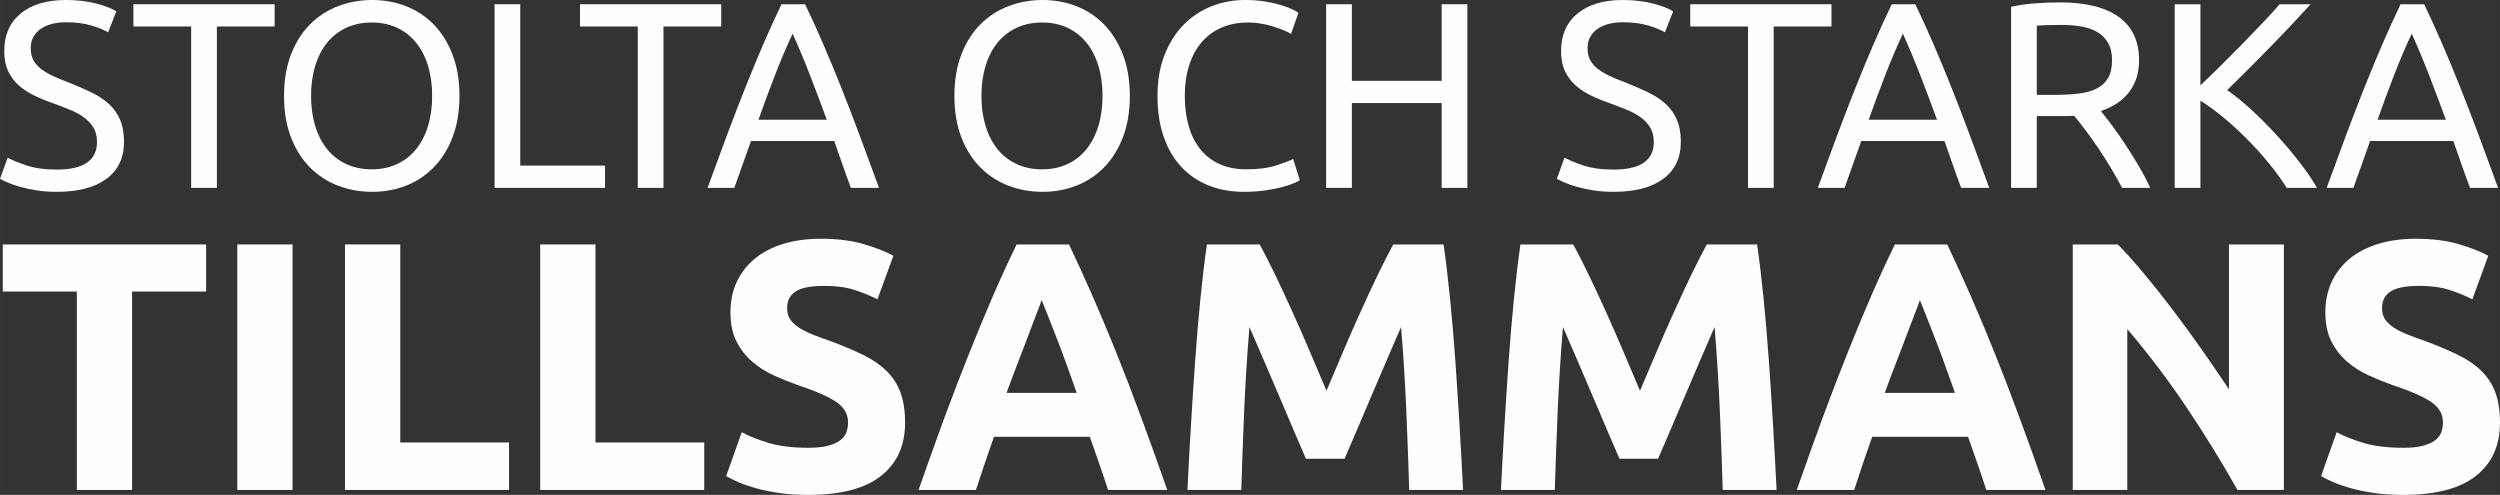<?xml version="1.0" encoding="UTF-8"?>
<!DOCTYPE svg PUBLIC "-//W3C//DTD SVG 1.1//EN" "http://www.w3.org/Graphics/SVG/1.1/DTD/svg11.dtd">
<!-- Creator: CorelDRAW 2019 (64-Bit) -->
<svg xmlns="http://www.w3.org/2000/svg" xml:space="preserve" width="50mm" height="9.898mm" version="1.1" style="shape-rendering:geometricPrecision; text-rendering:geometricPrecision; image-rendering:optimizeQuality; fill-rule:evenodd; clip-rule:evenodd"
viewBox="0 0 14342.02 2839.18"
 xmlns:xlink="http://www.w3.org/1999/xlink"
 xmlns:xodm="http://www.corel.com/coreldraw/odm/2003">
 <rect x="0" y="0" width="14342.02" height="2839.18" fill="#333333" stroke="none"/>
 <defs>
  <style type="text/css">
   <![CDATA[
    .fil0 {fill:#FEFEFE;fill-rule:nonzero}
   ]]>
  </style>
 </defs>
 <g id="Layer_x0020_1">
  <g id="_2546877850752">
   <path class="fil0" d="M325.29 972.88c154.05,0 231.08,-52.69 231.08,-158.1 0,-32.43 -6.85,-60.03 -20.53,-82.85 -13.68,-22.81 -32.18,-42.57 -55.48,-59.29 -23.3,-16.72 -49.91,-31.15 -79.81,-43.31 -29.9,-12.17 -61.57,-24.31 -95.01,-36.48 -38.5,-13.18 -74.98,-28.13 -109.44,-44.85 -34.45,-16.72 -64.35,-36.48 -89.7,-59.29 -25.33,-22.8 -45.34,-49.91 -60.03,-81.33 -14.7,-31.4 -22.05,-69.4 -22.05,-114.01 0,-92.21 31.42,-164.17 94.25,-215.86 62.83,-51.68 149.48,-77.51 259.94,-77.51 63.85,0 121.86,6.83 174.04,20.52 52.2,13.68 90.46,28.62 114.77,44.85l-47.13 120.08c-21.28,-13.18 -52.95,-26.1 -94.99,-38.76 -42.06,-12.67 -90.96,-19 -146.69,-19 -28.38,0 -54.74,3.02 -79.05,9.11 -24.33,6.09 -45.61,15.2 -63.85,27.37 -18.24,12.15 -32.68,27.62 -43.33,46.35 -10.63,18.75 -15.96,40.8 -15.96,66.13 0,28.38 5.58,52.2 16.72,71.46 11.15,19.25 26.86,36.23 47.13,50.92 20.28,14.7 43.84,28.13 70.7,40.28 26.84,12.17 56.49,24.33 88.92,36.48 45.61,18.26 87.4,36.5 125.42,54.74 38,18.24 70.93,40.02 98.81,65.37 27.86,25.33 49.4,55.48 64.61,90.44 15.19,34.96 22.8,77.28 22.8,126.94 0,92.21 -33.7,163.16 -101.09,212.82 -67.39,49.66 -162.4,74.48 -285.04,74.48 -41.54,0 -79.79,-2.78 -114.75,-8.35 -34.98,-5.57 -66.14,-12.17 -93.49,-19.78 -27.37,-7.59 -50.92,-15.69 -70.68,-24.31 -19.78,-8.61 -35.21,-15.96 -46.37,-22.04l44.07 -121.6c23.32,13.16 58.79,27.86 106.42,44.07 47.63,16.21 105.91,24.33 174.8,24.33z"/>
   <polygon class="fil0" points="1575.53,24.31 1575.53,152.01 1244.15,152.01 1244.15,1077.76 1096.69,1077.76 1096.69,152.01 765.31,152.01 765.31,24.31 "/>
   <path class="fil0" d="M1629.42 550.28c0,-90.2 13.43,-169.74 40.28,-238.65 26.86,-68.93 63.34,-126.43 109.45,-172.54 46.11,-46.11 99.82,-80.82 161.14,-104.12 61.3,-23.32 126.41,-34.96 195.32,-34.96 67.91,0 132.01,11.64 192.3,34.96 60.3,23.3 113.25,58.01 158.86,104.12 45.61,46.11 81.83,103.62 108.68,172.54 26.86,68.91 40.29,148.45 40.29,238.65 0,90.19 -13.43,169.74 -40.29,238.67 -26.84,68.91 -63.07,126.41 -108.68,172.53 -45.61,46.11 -98.55,80.82 -158.86,104.14 -60.29,23.3 -124.39,34.94 -192.3,34.94 -68.91,0 -134.02,-11.64 -195.32,-34.94 -61.32,-23.32 -115.02,-58.03 -161.14,-104.14 -46.11,-46.11 -82.59,-103.62 -109.45,-172.53 -26.84,-68.93 -40.28,-148.48 -40.28,-238.67zm155.05 0c0,63.85 8.12,121.86 24.33,174.04 16.21,52.2 39.26,96.53 69.16,133.03 29.9,36.48 66.38,64.61 109.44,84.35 43.08,19.78 91.47,29.66 145.18,29.66 53.72,0 101.85,-9.89 144.42,-29.66 42.57,-19.74 78.8,-47.87 108.7,-84.35 29.88,-36.5 52.95,-80.82 69.16,-133.03 16.21,-52.19 24.31,-110.2 24.31,-174.04 0,-63.85 -8.1,-121.87 -24.31,-174.04 -16.21,-52.2 -39.28,-96.53 -69.16,-133.01 -29.9,-36.5 -66.13,-64.61 -108.7,-84.38 -42.57,-19.76 -90.69,-29.65 -144.42,-29.65 -53.71,0 -102.1,9.89 -145.18,29.65 -43.06,19.78 -79.54,47.89 -109.44,84.38 -29.9,36.48 -52.95,80.8 -69.16,133.01 -16.21,52.17 -24.33,110.2 -24.33,174.04z"/>
   <polygon class="fil0" points="3470.97,950.08 3470.97,1077.76 2837.09,1077.76 2837.09,24.31 2984.54,24.31 2984.54,950.08 "/>
   <polygon class="fil0" points="4137.47,24.31 4137.47,152.01 3806.09,152.01 3806.09,1077.76 3658.63,1077.76 3658.63,152.01 3327.25,152.01 3327.25,24.31 "/>
   <path class="fil0" d="M4881.5 1077.76c-17.23,-45.61 -33.44,-90.46 -48.64,-134.53 -15.2,-44.09 -30.91,-88.94 -47.13,-134.53l-477.32 0 -95.77 269.06 -153.53 0c40.55,-111.48 78.54,-214.59 114.01,-309.33 35.47,-94.76 70.17,-184.71 104.12,-269.83 33.95,-85.12 67.64,-166.45 101.09,-243.98 33.44,-77.51 68.42,-154.29 104.9,-230.3l135.29 0c36.48,76.01 71.44,152.78 104.88,230.3 33.44,77.53 67.15,158.86 101.1,243.98 33.95,85.12 68.66,175.07 104.12,269.83 35.47,94.74 73.46,197.85 114.01,309.33l-161.14 0zm-138.32 -390.68c-32.43,-88.16 -64.61,-173.54 -96.53,-256.13 -31.92,-82.59 -65.11,-161.9 -99.57,-237.91 -35.47,76.01 -69.16,155.32 -101.09,237.91 -31.92,82.59 -63.59,167.97 -95.01,256.13l392.2 0z"/>
   <path class="fil0" d="M5475.28 550.28c0,-90.2 13.43,-169.74 40.28,-238.65 26.86,-68.93 63.34,-126.43 109.45,-172.54 46.11,-46.11 99.82,-80.82 161.14,-104.12 61.3,-23.32 126.41,-34.96 195.34,-34.96 67.9,0 132,11.64 192.28,34.96 60.3,23.3 113.25,58.01 158.86,104.12 45.61,46.11 81.83,103.62 108.68,172.54 26.86,68.91 40.29,148.45 40.29,238.65 0,90.19 -13.43,169.74 -40.29,238.67 -26.84,68.91 -63.07,126.41 -108.68,172.53 -45.61,46.11 -98.55,80.82 -158.86,104.14 -60.29,23.3 -124.39,34.94 -192.28,34.94 -68.93,0 -134.04,-11.64 -195.34,-34.94 -61.32,-23.32 -115.02,-58.03 -161.14,-104.14 -46.11,-46.11 -82.59,-103.62 -109.45,-172.53 -26.84,-68.93 -40.28,-148.48 -40.28,-238.67zm155.05 0c0,63.85 8.12,121.86 24.33,174.04 16.21,52.2 39.26,96.53 69.16,133.03 29.9,36.48 66.38,64.61 109.45,84.35 43.06,19.78 91.45,29.66 145.16,29.66 53.72,0 101.85,-9.89 144.42,-29.66 42.57,-19.74 78.8,-47.87 108.7,-84.35 29.9,-36.5 52.95,-80.82 69.16,-133.03 16.21,-52.19 24.31,-110.2 24.31,-174.04 0,-63.85 -8.1,-121.87 -24.31,-174.04 -16.21,-52.2 -39.26,-96.53 -69.16,-133.01 -29.9,-36.5 -66.13,-64.61 -108.7,-84.38 -42.57,-19.76 -90.69,-29.65 -144.42,-29.65 -53.71,0 -102.1,9.89 -145.16,29.65 -43.08,19.78 -79.56,47.89 -109.45,84.38 -29.9,36.48 -52.95,80.8 -69.16,133.01 -16.21,52.17 -24.33,110.2 -24.33,174.04z"/>
   <path class="fil0" d="M7135.93 1100.56c-73.97,0 -141.36,-12.15 -202.17,-36.48 -60.81,-24.31 -113,-59.8 -156.56,-106.42 -43.58,-46.6 -77.28,-104.11 -101.09,-172.51 -23.82,-68.42 -35.74,-146.71 -35.74,-234.87 0,-88.16 13.43,-166.45 40.29,-234.85 26.84,-68.4 63.09,-125.92 108.68,-172.53 45.61,-46.64 98.81,-82.1 159.62,-106.42 60.81,-24.31 125.67,-36.48 194.58,-36.48 43.57,0 82.85,3.04 117.81,9.11 34.96,6.07 65.37,13.18 91.22,21.28 25.83,8.12 46.86,16.23 63.07,24.33 16.21,8.1 27.37,14.19 33.44,18.24l-42.55 121.6c-9.13,-6.07 -22.31,-12.67 -39.53,-19.76 -17.23,-7.09 -36.73,-14.19 -58.52,-21.28 -21.78,-7.1 -45.61,-12.92 -71.44,-17.48 -25.85,-4.56 -51.95,-6.85 -78.29,-6.85 -55.75,0 -105.91,9.63 -150.49,28.89 -44.6,19.27 -82.59,47.13 -114.01,83.62 -31.42,36.46 -55.5,80.82 -72.22,132.99 -16.72,52.19 -25.07,110.72 -25.07,175.58 0,62.83 7.34,120.08 22.04,171.77 14.7,51.68 36.73,96.02 66.13,133.01 29.39,37 66.13,65.62 110.21,85.9 44.09,20.26 95.52,30.41 154.29,30.41 67.9,0 124.15,-7.1 168.75,-21.28 44.58,-14.21 78.02,-26.88 100.33,-38.01l38 121.62c-7.1,5.05 -19.76,11.39 -38,19 -18.24,7.59 -41.05,14.95 -68.42,22.02 -27.35,7.1 -59.27,13.19 -95.75,18.26 -36.5,5.06 -76.01,7.59 -118.58,7.59z"/>
   <polygon class="fil0" points="8270.64,24.31 8418.09,24.31 8418.09,1077.76 8270.64,1077.76 8270.64,591.31 7755.32,591.31 7755.32,1077.76 7607.87,1077.76 7607.87,24.31 7755.32,24.31 7755.32,463.64 8270.64,463.64 "/>
   <path class="fil0" d="M9256.59 972.88c154.05,0 231.06,-52.69 231.06,-158.1 0,-32.43 -6.83,-60.03 -20.52,-82.85 -13.68,-22.81 -32.18,-42.57 -55.48,-59.29 -23.32,-16.72 -49.91,-31.15 -79.81,-43.31 -29.9,-12.17 -61.57,-24.31 -95.01,-36.48 -38.5,-13.18 -74.98,-28.13 -109.45,-44.85 -34.45,-16.72 -64.34,-36.48 -89.68,-59.29 -25.34,-22.8 -45.35,-49.91 -60.05,-81.33 -14.7,-31.4 -22.04,-69.4 -22.04,-114.01 0,-92.21 31.42,-164.17 94.25,-215.86 62.83,-51.68 149.48,-77.51 259.93,-77.51 63.85,0 121.87,6.83 174.06,20.52 52.19,13.68 90.44,28.62 114.77,44.85l-47.13 120.08c-21.28,-13.18 -52.95,-26.1 -95.01,-38.76 -42.05,-12.67 -90.95,-19 -146.69,-19 -28.36,0 -54.72,3.02 -79.03,9.11 -24.33,6.09 -45.61,15.2 -63.85,27.37 -18.24,12.15 -32.68,27.62 -43.33,46.35 -10.65,18.75 -15.96,40.8 -15.96,66.13 0,28.38 5.58,52.2 16.72,71.46 11.15,19.25 26.86,36.23 47.13,50.92 20.26,14.7 43.84,28.13 70.68,40.28 26.86,12.17 56.51,24.33 88.94,36.48 45.59,18.26 87.4,36.5 125.4,54.74 38.01,18.24 70.95,40.02 98.81,65.37 27.87,25.33 49.4,55.48 64.61,90.44 15.2,34.96 22.81,77.28 22.81,126.94 0,92.21 -33.7,163.16 -101.1,212.82 -67.37,49.66 -162.39,74.48 -285.02,74.48 -41.54,0 -79.81,-2.78 -114.77,-8.35 -34.96,-5.57 -66.13,-12.17 -93.48,-19.78 -27.37,-7.59 -50.94,-15.69 -70.7,-24.31 -19.76,-8.61 -35.21,-15.96 -46.37,-22.04l44.09 -121.6c23.32,13.16 58.79,27.86 106.42,44.07 47.63,16.21 105.89,24.33 174.8,24.33z"/>
   <polygon class="fil0" points="10506.83,24.31 10506.83,152.01 10175.45,152.01 10175.45,1077.76 10027.99,1077.76 10027.99,152.01 9696.59,152.01 9696.59,24.31 "/>
   <path class="fil0" d="M11250.84 1077.76c-17.21,-45.61 -33.44,-90.46 -48.64,-134.53 -15.2,-44.09 -30.89,-88.94 -47.11,-134.53l-477.32 0 -95.77 269.06 -153.54 0c40.55,-111.48 78.54,-214.59 114.01,-309.33 35.48,-94.76 70.19,-184.71 104.14,-269.83 33.95,-85.12 67.64,-166.45 101.09,-243.98 33.44,-77.51 68.4,-154.29 104.88,-230.3l135.29 0c36.5,76.01 71.46,152.78 104.9,230.3 33.44,77.53 67.14,158.86 101.09,243.98 33.95,85.12 68.66,175.07 104.12,269.83 35.47,94.74 73.48,197.85 114.01,309.33l-161.14 0zm-138.32 -390.68c-32.43,-88.16 -64.61,-173.54 -96.53,-256.13 -31.92,-82.59 -65.11,-161.9 -99.57,-237.91 -35.47,76.01 -69.16,155.32 -101.09,237.91 -31.92,82.59 -63.59,167.97 -95.01,256.13l392.2 0z"/>
   <path class="fil0" d="M12052.65 636.92c16.21,20.26 36.73,46.87 61.57,79.81 24.82,32.94 50.42,69.42 76.76,109.44 26.36,40.06 52.44,81.83 78.29,125.42 25.85,43.58 47.89,85.65 66.13,126.18l-161.14 0c-20.26,-38.5 -42.3,-77.53 -66.13,-117.05 -23.81,-39.53 -47.89,-77.28 -72.2,-113.25 -24.33,-35.97 -48.39,-69.67 -72.2,-101.09 -23.82,-31.42 -45.35,-58.79 -64.61,-82.09 -13.18,1.01 -26.61,1.52 -40.29,1.52 -13.68,0 -27.62,0 -41.79,0l-132.25 0 0 411.95 -147.45 0 0 -1038.24c41.54,-10.12 87.91,-16.97 139.08,-20.52 51.18,-3.56 98.05,-5.31 140.62,-5.31 147.94,0 260.69,27.86 338.22,83.61 77.53,55.73 116.29,138.83 116.29,249.3 0,69.92 -18.49,129.72 -55.48,179.38 -37,49.64 -91.47,86.64 -163.41,110.96zm-223.47 -494.02c-62.83,0 -110.96,1.52 -144.4,4.54l0 396.77 104.88 0c50.67,0 96.28,-2.55 136.81,-7.61 40.55,-5.06 74.75,-14.68 102.6,-28.89 27.87,-14.17 49.4,-34.2 64.61,-60.03 15.2,-25.85 22.81,-60.05 22.81,-102.62 0,-39.52 -7.61,-72.45 -22.81,-98.81 -15.2,-26.34 -35.72,-47.11 -61.55,-62.31 -25.85,-15.2 -56.25,-25.85 -91.22,-31.92 -34.96,-6.09 -72.2,-9.11 -111.73,-9.11z"/>
   <path class="fil0" d="M13255.74 24.31c-31.4,34.45 -66.88,72.71 -106.4,114.77 -39.53,42.06 -80.82,85.12 -123.9,129.21 -43.06,44.09 -85.88,87.4 -128.44,129.97 -42.57,42.55 -82.61,82.09 -120.1,118.57 43.58,30.41 89.7,67.9 138.34,112.49 48.64,44.6 96.28,92.21 142.88,142.9 46.62,50.65 90.46,102.35 131.49,155.05 41.05,52.69 75.25,102.86 102.62,150.49l-173.3 0c-30.41,-47.63 -65.37,-95.52 -104.88,-143.66 -39.53,-48.14 -81.33,-94.25 -125.42,-138.32 -44.09,-44.09 -88.67,-84.87 -133.77,-122.36 -45.1,-37.51 -88.94,-69.43 -131.49,-95.77l0 500.11 -147.45 0 0 -1053.45 147.45 0 0 465.17c35.47,-33.46 74.48,-71.2 117.05,-113.25 42.57,-42.06 84.62,-84.38 126.18,-126.94 41.54,-42.57 80.8,-83.35 117.81,-122.38 36.99,-39.01 68.15,-73.21 93.49,-102.6l177.84 0z"/>
   <path class="fil0" d="M14170.02 1077.76c-17.21,-45.61 -33.44,-90.46 -48.64,-134.53 -15.2,-44.09 -30.89,-88.94 -47.11,-134.53l-477.32 0 -95.77 269.06 -153.53 0c40.53,-111.48 78.53,-214.59 113.99,-309.33 35.48,-94.76 70.19,-184.71 104.14,-269.83 33.95,-85.12 67.64,-166.45 101.09,-243.98 33.44,-77.51 68.4,-154.29 104.88,-230.3l135.29 0c36.5,76.01 71.46,152.78 104.9,230.3 33.44,77.53 67.14,158.86 101.09,243.98 33.95,85.12 68.66,175.07 104.12,269.83 35.47,94.74 73.48,197.85 114.01,309.33l-161.14 0zm-138.32 -390.68c-32.43,-88.16 -64.61,-173.54 -96.53,-256.13 -31.92,-82.59 -65.11,-161.9 -99.57,-237.91 -35.47,76.01 -69.16,155.32 -101.09,237.91 -31.92,82.59 -63.59,167.97 -95.01,256.13l392.2 0z"/>
   <polygon class="fil0" points="1182.44,1402.3 1182.44,1672.6 757.68,1672.6 757.68,2810.75 440.64,2810.75 440.64,1672.6 15.86,1672.6 15.86,1402.3 "/>
   <polygon class="fil0" points="1361.29,1402.3 1678.34,1402.3 1678.34,2810.75 1361.29,2810.75 "/>
   <polygon class="fil0" points="2920.12,2538.4 2920.12,2810.75 1979.13,2810.75 1979.13,1402.3 2296.17,1402.3 2296.17,2538.4 "/>
   <polygon class="fil0" points="4039.95,2538.4 4039.95,2810.75 3098.96,2810.75 3098.96,1402.3 3416.02,1402.3 3416.02,2538.4 "/>
   <path class="fil0" d="M4637.47 2568.88c44.71,0 81.63,-3.71 110.77,-11.17 29.12,-7.46 52.49,-17.62 70.11,-30.47 17.62,-12.87 29.81,-28.13 36.58,-45.73 6.78,-17.63 10.17,-37.27 10.17,-58.95 0,-46.06 -21.68,-84.33 -65.05,-114.84 -43.36,-30.47 -117.87,-63.32 -223.55,-98.57 -46.08,-16.25 -92.14,-34.88 -138.21,-55.88 -46.08,-21.01 -87.4,-47.41 -123.98,-79.25 -36.58,-31.84 -66.4,-70.46 -89.43,-115.85 -23.03,-45.39 -34.54,-100.6 -34.54,-165.64 0,-65.03 12.18,-123.63 36.58,-175.8 24.38,-52.15 58.94,-96.53 103.65,-133.13 44.71,-36.56 98.91,-64.69 162.59,-84.33 63.68,-19.64 135.49,-29.48 215.43,-29.48 94.84,0 176.81,10.17 245.92,30.49 69.09,20.33 125.99,42.69 170.7,67.07l-91.45 249.99c-39.3,-20.33 -82.98,-38.28 -131.09,-53.86 -48.1,-15.59 -106.03,-23.39 -173.77,-23.39 -75.88,0 -130.41,10.51 -163.6,31.52 -33.19,20.99 -49.79,53.17 -49.79,96.53 0,25.73 6.09,47.41 18.29,65.05 12.2,17.6 29.48,33.53 51.83,47.75 22.34,14.22 48.09,27.1 77.23,38.62 29.12,11.51 61.3,23.37 96.53,35.57 73.16,27.1 136.86,53.86 191.05,80.26 54.2,26.42 99.25,57.25 135.14,92.48 35.91,35.23 62.68,76.54 80.28,123.98 17.62,47.41 26.42,105 26.42,172.75 0,131.42 -46.06,233.37 -138.19,305.86 -92.14,72.5 -231.02,108.73 -416.64,108.73 -62.33,0 -118.55,-3.71 -168.68,-11.17 -50.15,-7.46 -94.52,-16.59 -133.13,-27.44 -38.62,-10.83 -71.81,-22.36 -99.58,-34.56 -27.77,-12.18 -51.14,-23.71 -70.12,-34.54l89.43 -252.01c42.01,23.03 93.83,43.68 155.48,61.99 61.64,18.29 137.18,27.42 226.6,27.42z"/>
   <path class="fil0" d="M6356.86 2810.75c-15.93,-49.13 -32.53,-99.25 -50.82,-150.74 -17.95,-51.48 -35.91,-102.98 -53.86,-154.12l-550.09 0c-17.62,51.48 -35.57,102.98 -53.52,154.46 -17.62,51.82 -34.2,101.63 -49.79,150.41l-329.24 0c53.18,-151.77 103.31,-292 150.73,-420.71 47.77,-128.72 94.17,-249.99 139.91,-363.8 45.39,-113.81 90.1,-221.86 134.48,-324.16 44.02,-102.3 90.1,-202.22 137.51,-299.78l300.46 0c46.4,97.56 92.13,197.48 136.84,299.78 45.05,102.3 90.1,210.36 135.83,324.16 45.73,113.81 92.14,235.07 139.89,363.8 47.77,128.71 97.9,268.94 151.08,420.71l-339.4 0zm-381.08 -1089.37c-7.12,20.33 -17.28,48.44 -31.16,83.34 -13.55,35.21 -29.12,75.88 -46.4,122.28 -17.28,46.06 -36.92,96.87 -58.26,152.43 -21.68,55.21 -43.36,113.47 -65.72,174.45l402.76 0c-21.34,-60.98 -42.35,-119.58 -62.67,-175.12 -19.99,-55.56 -39.3,-106.37 -57.59,-152.77 -17.95,-46.08 -33.86,-86.71 -47.77,-121.94 -13.55,-35.23 -24.72,-62.67 -33.19,-82.66z"/>
   <path class="fil0" d="M7226.71 1402.3c24.38,44.73 52.49,99.94 84.67,165.64 31.84,65.72 65.05,136.86 99.58,213.41 34.89,76.55 69.11,154.79 102.98,234.74 34.22,79.93 66.06,155.15 95.87,225.59 29.8,-70.44 61.97,-145.66 95.86,-225.59 33.86,-79.94 68.08,-158.18 102.98,-234.74 34.54,-76.55 67.74,-147.69 99.58,-213.41 32.18,-65.7 60.29,-120.91 84.69,-165.64l288.6 0c13.55,93.51 26.07,198.17 37.59,314.01 11.52,115.85 21.68,236.44 30.49,361.76 8.81,125.35 16.94,251 24.38,377.03 7.46,125.99 13.89,244.56 19.32,355.67l-308.93 0c-4.07,-136.86 -9.48,-285.9 -16.27,-447.13 -6.77,-161.24 -16.92,-323.83 -30.49,-487.76 -24.38,56.9 -51.48,119.92 -81.61,189.01 -29.81,69.09 -59.29,138.21 -88.75,207.3 -29.14,69.09 -57.25,135.15 -84.35,198.16 -27.44,62.99 -50.47,116.86 -69.43,161.56l-221.54 0c-18.97,-44.7 -42,-98.57 -69.43,-161.56 -27.1,-63 -55.21,-129.06 -84.35,-198.16 -29.46,-69.09 -58.94,-138.21 -88.73,-207.3 -29.81,-69.09 -57.25,-132.12 -81.65,-189.01 -13.53,163.94 -23.71,326.53 -30.47,487.76 -6.78,161.24 -12.2,310.28 -16.27,447.13l-308.91 0c5.42,-111.11 11.84,-229.67 19.3,-355.67 7.44,-126.02 15.57,-251.68 24.38,-377.03 8.81,-125.32 18.97,-245.91 30.49,-361.76 11.51,-115.83 24.04,-220.5 37.59,-314.01l302.84 0z"/>
   <path class="fil0" d="M9025.35 1402.3c24.38,44.73 52.51,99.94 84.69,165.64 31.84,65.72 65.03,136.86 99.58,213.41 34.88,76.55 69.09,154.79 102.98,234.74 34.2,79.93 66.04,155.15 95.86,225.59 29.8,-70.44 61.99,-145.66 95.86,-225.59 33.88,-79.94 68.08,-158.18 102.98,-234.74 34.56,-76.55 67.74,-147.69 99.58,-213.41 32.18,-65.7 60.3,-120.91 84.69,-165.64l288.6 0c13.55,93.51 26.09,198.17 37.59,314.01 11.52,115.85 21.68,236.44 30.49,361.76 8.81,125.35 16.94,251 24.4,377.03 7.44,125.99 13.89,244.56 19.3,355.67l-308.93 0c-4.07,-136.86 -9.48,-285.9 -16.25,-447.13 -6.78,-161.24 -16.94,-323.83 -30.49,-487.76 -24.38,56.9 -51.48,119.92 -81.63,189.01 -29.81,69.09 -59.27,138.21 -88.75,207.3 -29.12,69.09 -57.25,135.15 -84.35,198.16 -27.44,62.99 -50.47,116.86 -69.43,161.56l-221.53 0c-18.98,-44.7 -42.01,-98.57 -69.45,-161.56 -27.1,-63 -55.21,-129.06 -84.33,-198.16 -29.48,-69.09 -58.94,-138.21 -88.75,-207.3 -29.81,-69.09 -57.25,-132.12 -81.63,-189.01 -13.55,163.94 -23.72,326.53 -30.49,487.76 -6.77,161.24 -12.2,310.28 -16.27,447.13l-308.91 0c5.42,-111.11 11.84,-229.67 19.3,-355.67 7.46,-126.02 15.57,-251.68 24.38,-377.03 8.82,-125.32 18.98,-245.91 30.49,-361.76 11.52,-115.83 24.06,-220.5 37.61,-314.01l302.82 0z"/>
   <path class="fil0" d="M11395.09 2810.75c-15.91,-49.13 -32.51,-99.25 -50.8,-150.74 -17.95,-51.48 -35.91,-102.98 -53.86,-154.12l-550.09 0c-17.62,51.48 -35.57,102.98 -53.52,154.46 -17.62,51.82 -34.22,101.63 -49.79,150.41l-329.24 0c53.17,-151.77 103.31,-292 150.73,-420.71 47.77,-128.72 94.17,-249.99 139.89,-363.8 45.39,-113.81 90.1,-221.86 134.48,-324.16 44.04,-102.3 90.1,-202.22 137.53,-299.78l300.44 0c46.4,97.56 92.14,197.48 136.86,299.78 45.05,102.3 90.08,210.36 135.83,324.16 45.73,113.81 92.13,235.07 139.89,363.8 47.77,128.71 97.9,268.94 151.06,420.71l-339.4 0zm-381.06 -1089.37c-7.12,20.33 -17.28,48.44 -31.16,83.34 -13.57,35.21 -29.14,75.88 -46.42,122.28 -17.28,46.06 -36.92,96.87 -58.26,152.43 -21.66,55.21 -43.35,113.47 -65.7,174.45l402.74 0c-21.34,-60.98 -42.33,-119.58 -62.67,-175.12 -19.98,-55.56 -39.28,-106.37 -57.59,-152.77 -17.95,-46.08 -33.86,-86.71 -47.75,-121.94 -13.55,-35.23 -24.74,-62.67 -33.19,-82.66z"/>
   <path class="fil0" d="M12836.04 2810.75c-90.78,-161.25 -189.01,-320.45 -294.7,-477.61 -105.68,-157.17 -218.13,-305.54 -337.37,-445.09l0 922.7 -312.98 0 0 -1408.45 258.11 0c44.71,44.73 94.17,99.58 148.36,164.63 54.2,65.03 109.4,134.48 165.64,208.31 56.22,73.85 112.12,150.41 167.67,229.66 55.56,79.27 107.72,155.48 156.5,228.66l0 -831.26 315.02 0 0 1408.45 -266.24 0z"/>
   <path class="fil0" d="M13787.19 2568.88c44.71,0 81.63,-3.71 110.77,-11.17 29.12,-7.46 52.49,-17.62 70.11,-30.47 17.62,-12.87 29.8,-28.13 36.58,-45.73 6.78,-17.63 10.16,-37.27 10.16,-58.95 0,-46.06 -21.66,-84.33 -65.03,-114.84 -43.36,-30.47 -117.87,-63.32 -223.57,-98.57 -46.06,-16.25 -92.13,-34.88 -138.19,-55.88 -46.08,-21.01 -87.4,-47.41 -123.98,-79.25 -36.58,-31.84 -66.4,-70.46 -89.43,-115.85 -23.03,-45.39 -34.54,-100.6 -34.54,-165.64 0,-65.03 12.18,-123.63 36.58,-175.8 24.38,-52.15 58.94,-96.53 103.65,-133.13 44.71,-36.56 98.91,-64.69 162.59,-84.33 63.68,-19.64 135.49,-29.48 215.43,-29.48 94.84,0 176.81,10.17 245.91,30.49 69.11,20.33 126.01,42.69 170.72,67.07l-91.45 249.99c-39.3,-20.33 -83,-38.28 -131.09,-53.86 -48.1,-15.59 -106.03,-23.39 -173.77,-23.39 -75.88,0 -130.41,10.51 -163.6,31.52 -33.21,20.99 -49.79,53.17 -49.79,96.53 0,25.73 6.09,47.41 18.29,65.05 12.18,17.6 29.46,33.53 51.82,47.75 22.36,14.22 48.1,27.1 77.24,38.62 29.12,11.51 61.3,23.37 96.53,35.57 73.16,27.1 136.84,53.86 191.04,80.26 54.2,26.42 99.25,57.25 135.15,92.48 35.91,35.23 62.67,76.54 80.28,123.98 17.62,47.41 26.42,105 26.42,172.75 0,131.42 -46.06,233.37 -138.21,305.86 -92.13,72.5 -231.01,108.73 -416.63,108.73 -62.33,0 -118.57,-3.71 -168.7,-11.17 -50.13,-7.46 -94.51,-16.59 -133.11,-27.44 -38.62,-10.83 -71.81,-22.36 -99.58,-34.56 -27.77,-12.18 -51.16,-23.71 -70.12,-34.54l89.43 -252.01c42,23.03 93.83,43.68 155.47,61.99 61.65,18.29 137.19,27.42 226.62,27.42z"/>
  </g>
 </g>
</svg>
